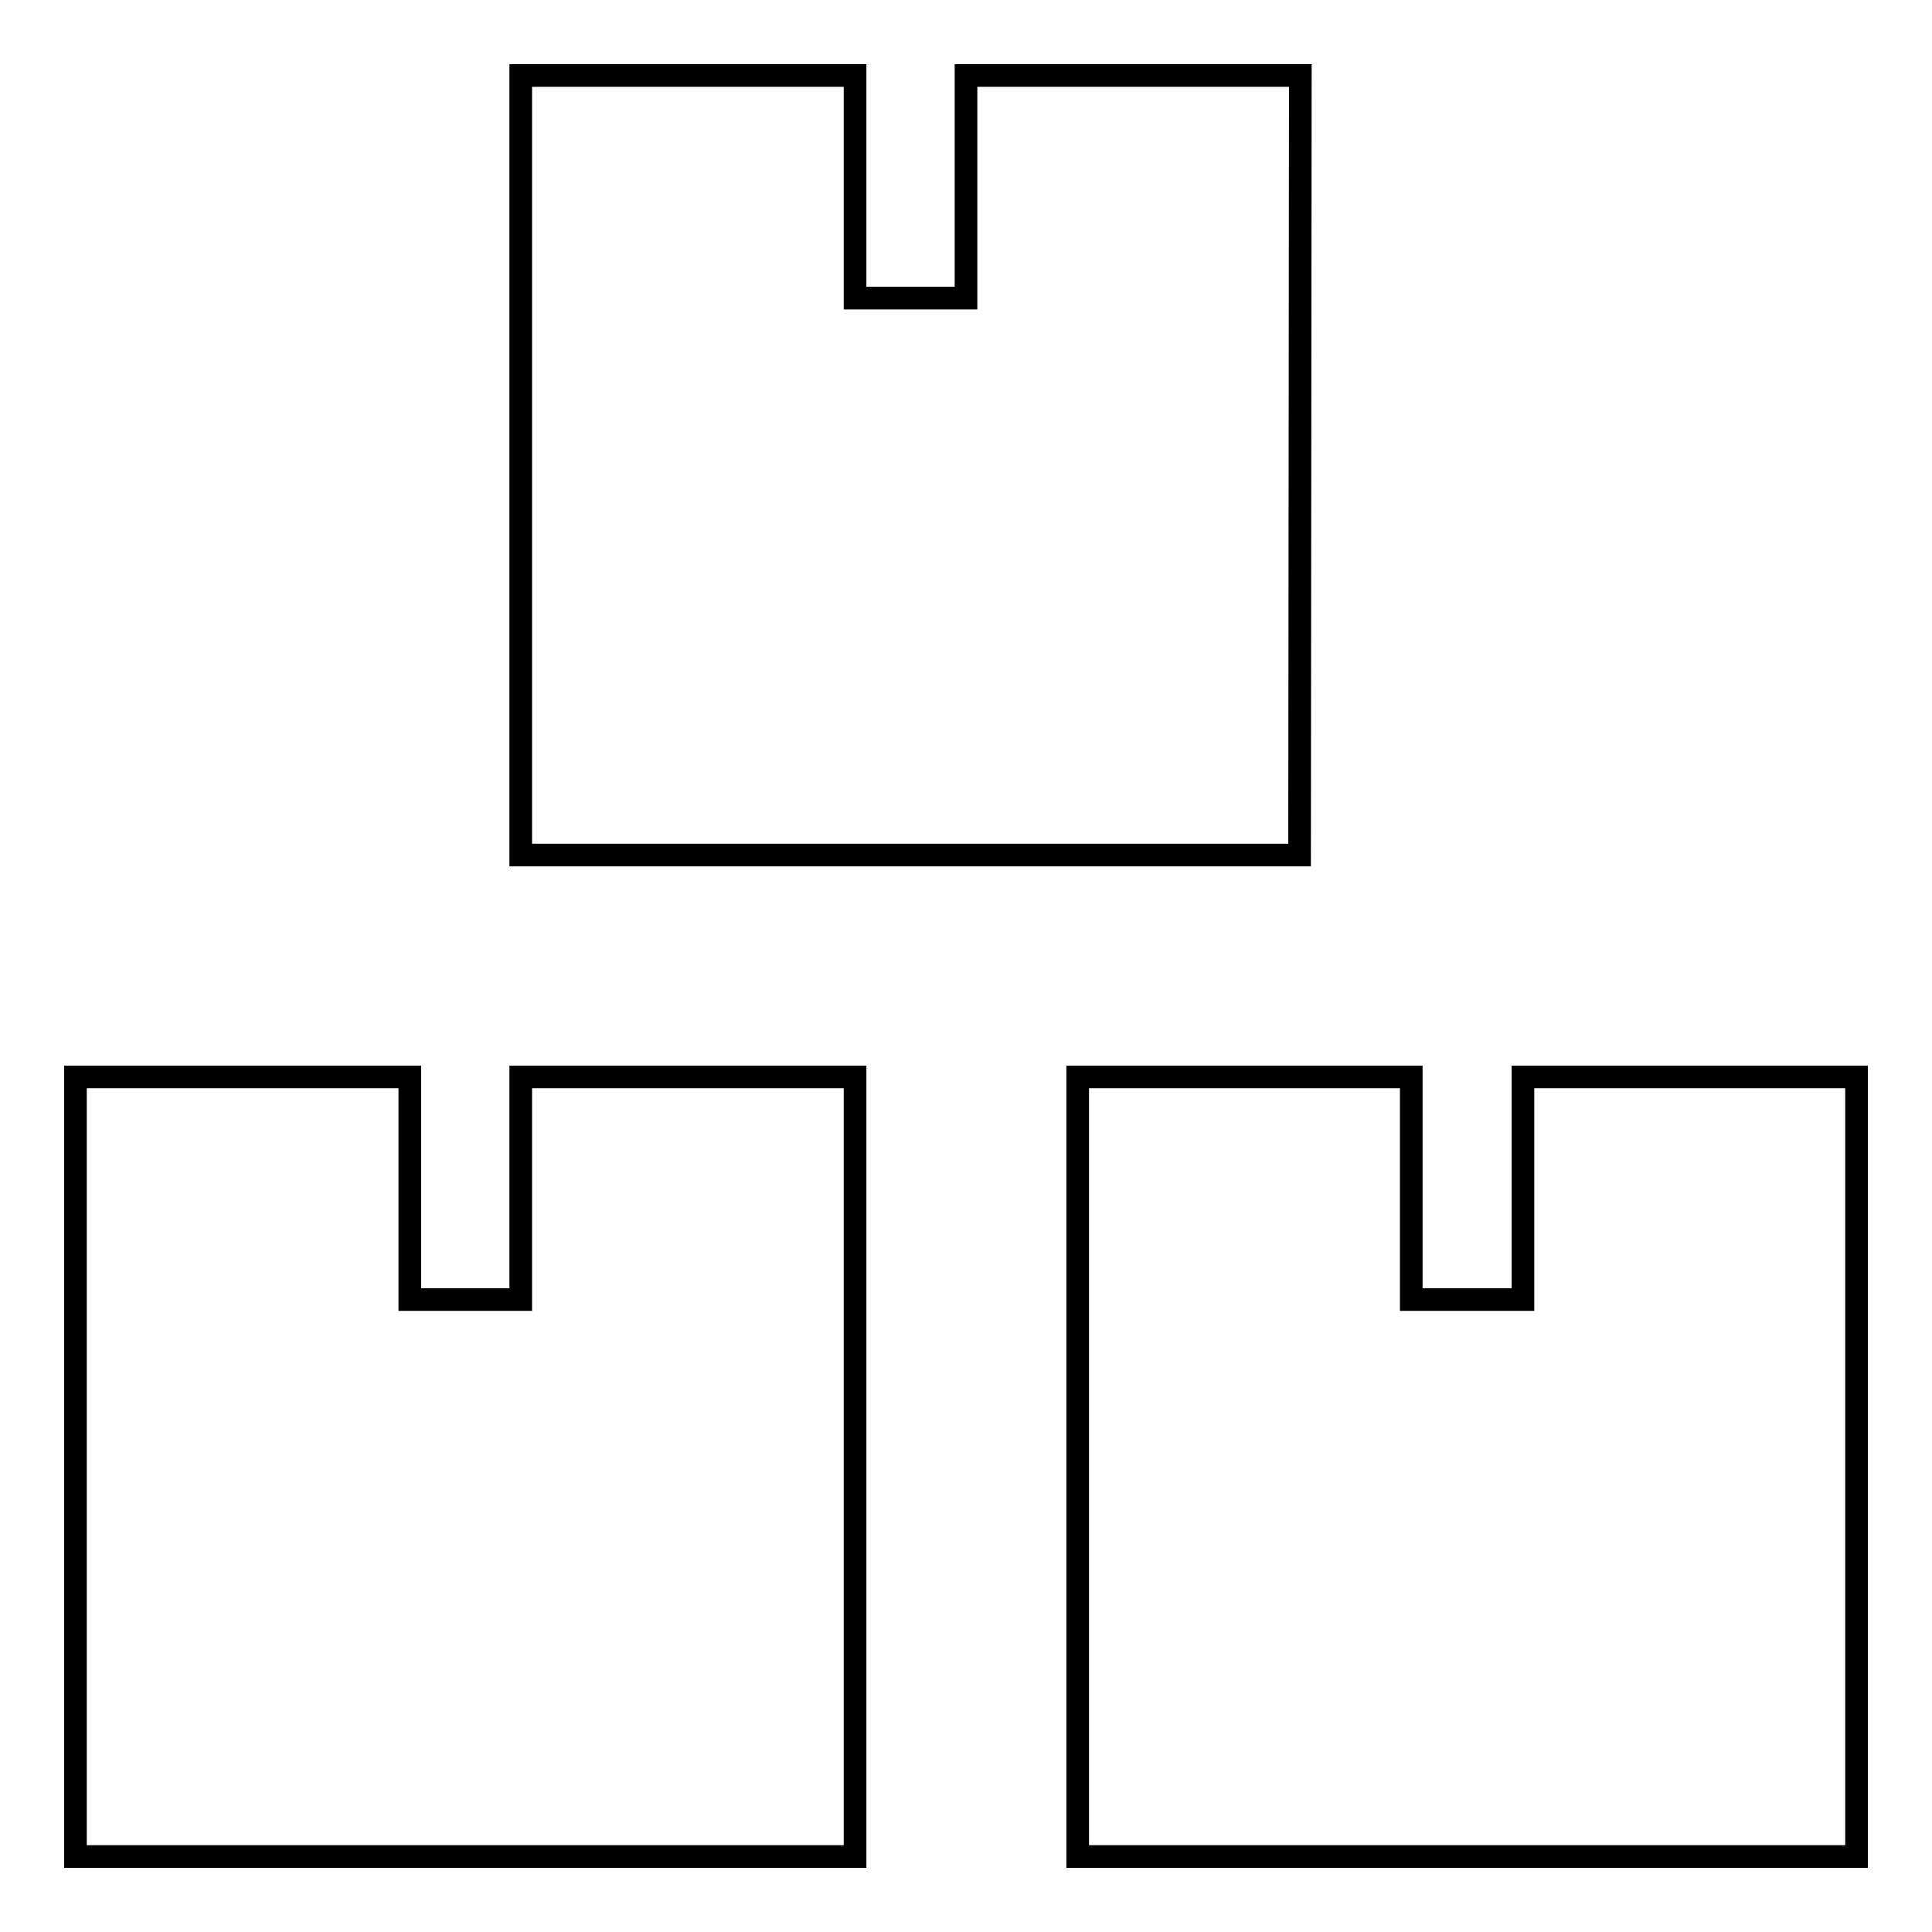 <?xml version="1.0" encoding="utf-8"?>
<!-- Svg Vector Icons : http://www.onlinewebfonts.com/icon -->
<!DOCTYPE svg PUBLIC "-//W3C//DTD SVG 1.1//EN" "http://www.w3.org/Graphics/SVG/1.1/DTD/svg11.dtd">
<svg version="1.1" xmlns="http://www.w3.org/2000/svg" xmlns:xlink="http://www.w3.org/1999/xlink" x="0px" y="0px" viewBox="0 0 256 256" enable-background="new 0 0 256 256" xml:space="preserve">
<g><g><path stroke-width="3" fill-opacity="0" stroke="#000000"  d="M172.3,10H128v29.5h-14.7V10H69v103.3h103.2L172.3,10L172.3,10z M69,172.2H54.3v-29.5H10V246h103.3V142.7H69V172.2z M201.8,142.7v29.5H187v-29.5h-44.2V246H246V142.7H201.8z"/></g></g>
</svg>